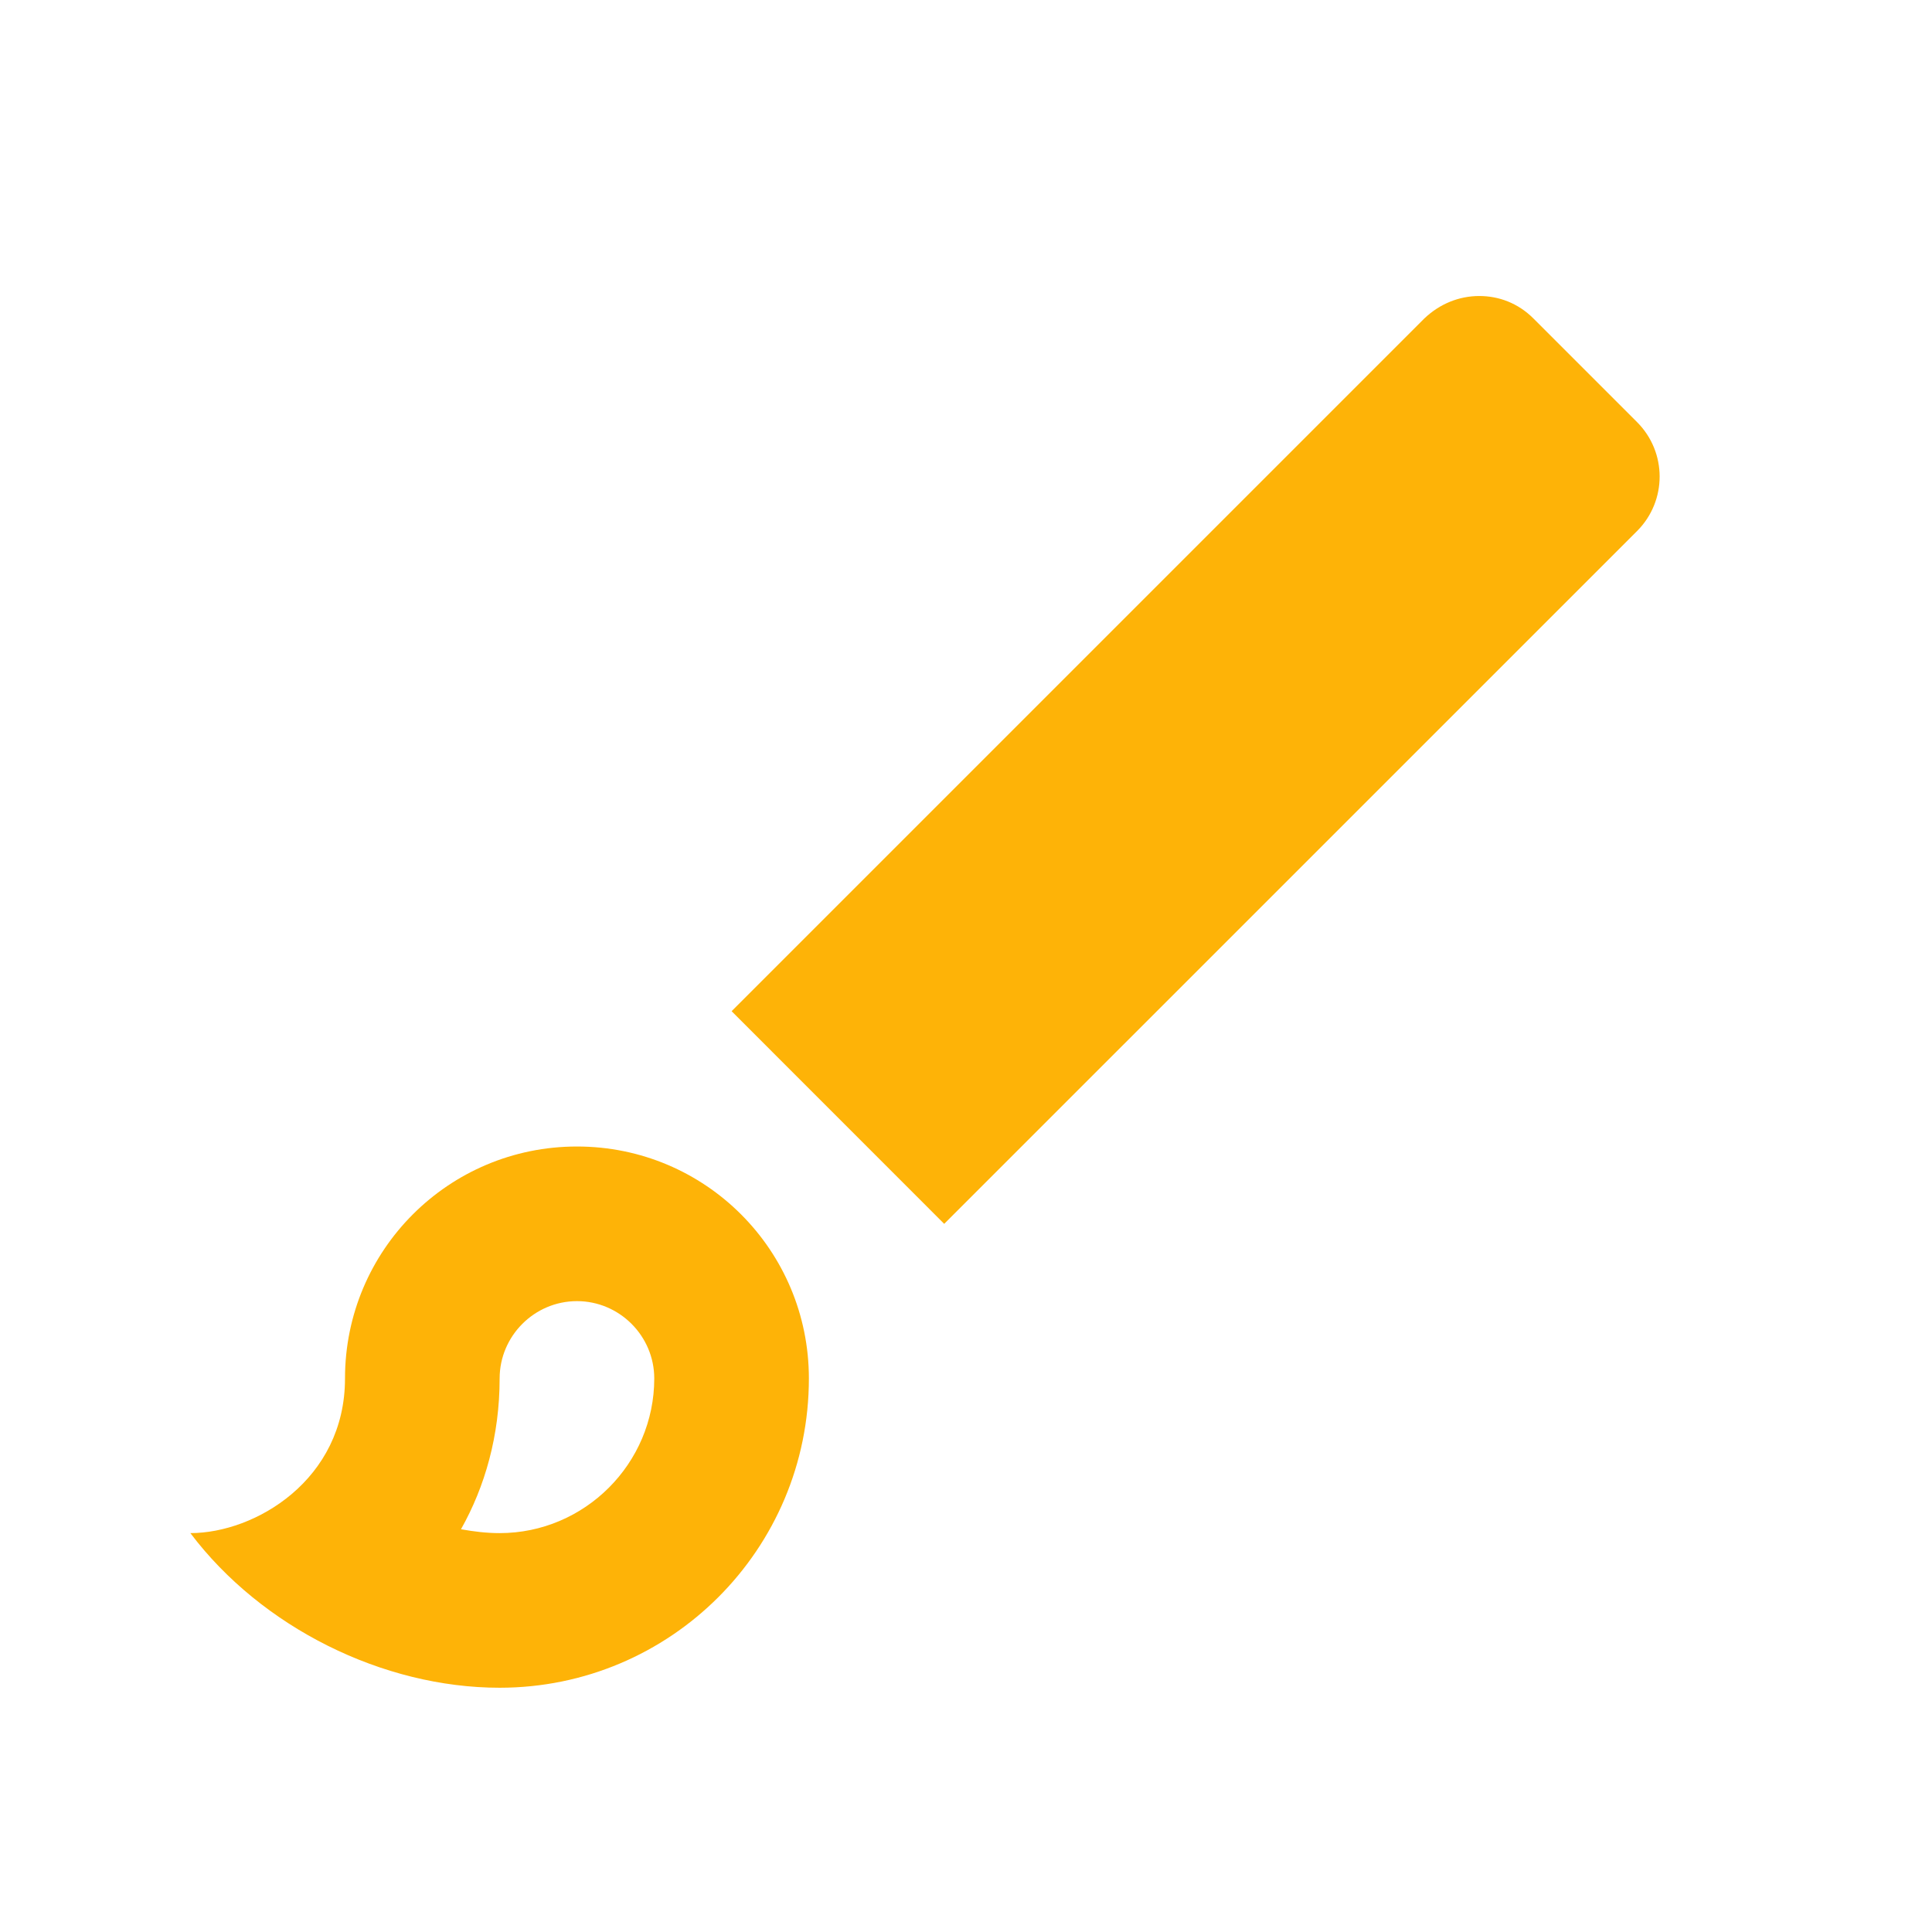 <svg width="28" height="28" viewBox="0 0 28 28" fill="none" xmlns="http://www.w3.org/2000/svg">
<path fill-rule="evenodd" clip-rule="evenodd" d="M8.362 18.857C8.978 18.857 9.482 19.362 9.482 19.978C9.482 21.211 8.474 22.219 7.241 22.219C7.051 22.219 6.871 22.197 6.681 22.163C7.028 21.547 7.241 20.807 7.241 19.978C7.241 19.362 7.745 18.857 8.362 18.857ZM21.439 4.29C21.147 4.29 20.867 4.402 20.643 4.615L10.603 14.655L13.684 17.737L23.725 7.697C24.162 7.26 24.162 6.554 23.725 6.117L22.223 4.615C21.999 4.391 21.719 4.29 21.439 4.29ZM8.362 16.616C6.502 16.616 5 18.118 5 19.978C5 21.446 3.7 22.219 2.759 22.219C3.79 23.586 5.549 24.46 7.241 24.46C9.718 24.46 11.723 22.454 11.723 19.978C11.723 18.118 10.222 16.616 8.362 16.616Z" fill="#FEB307"/>
</svg>
